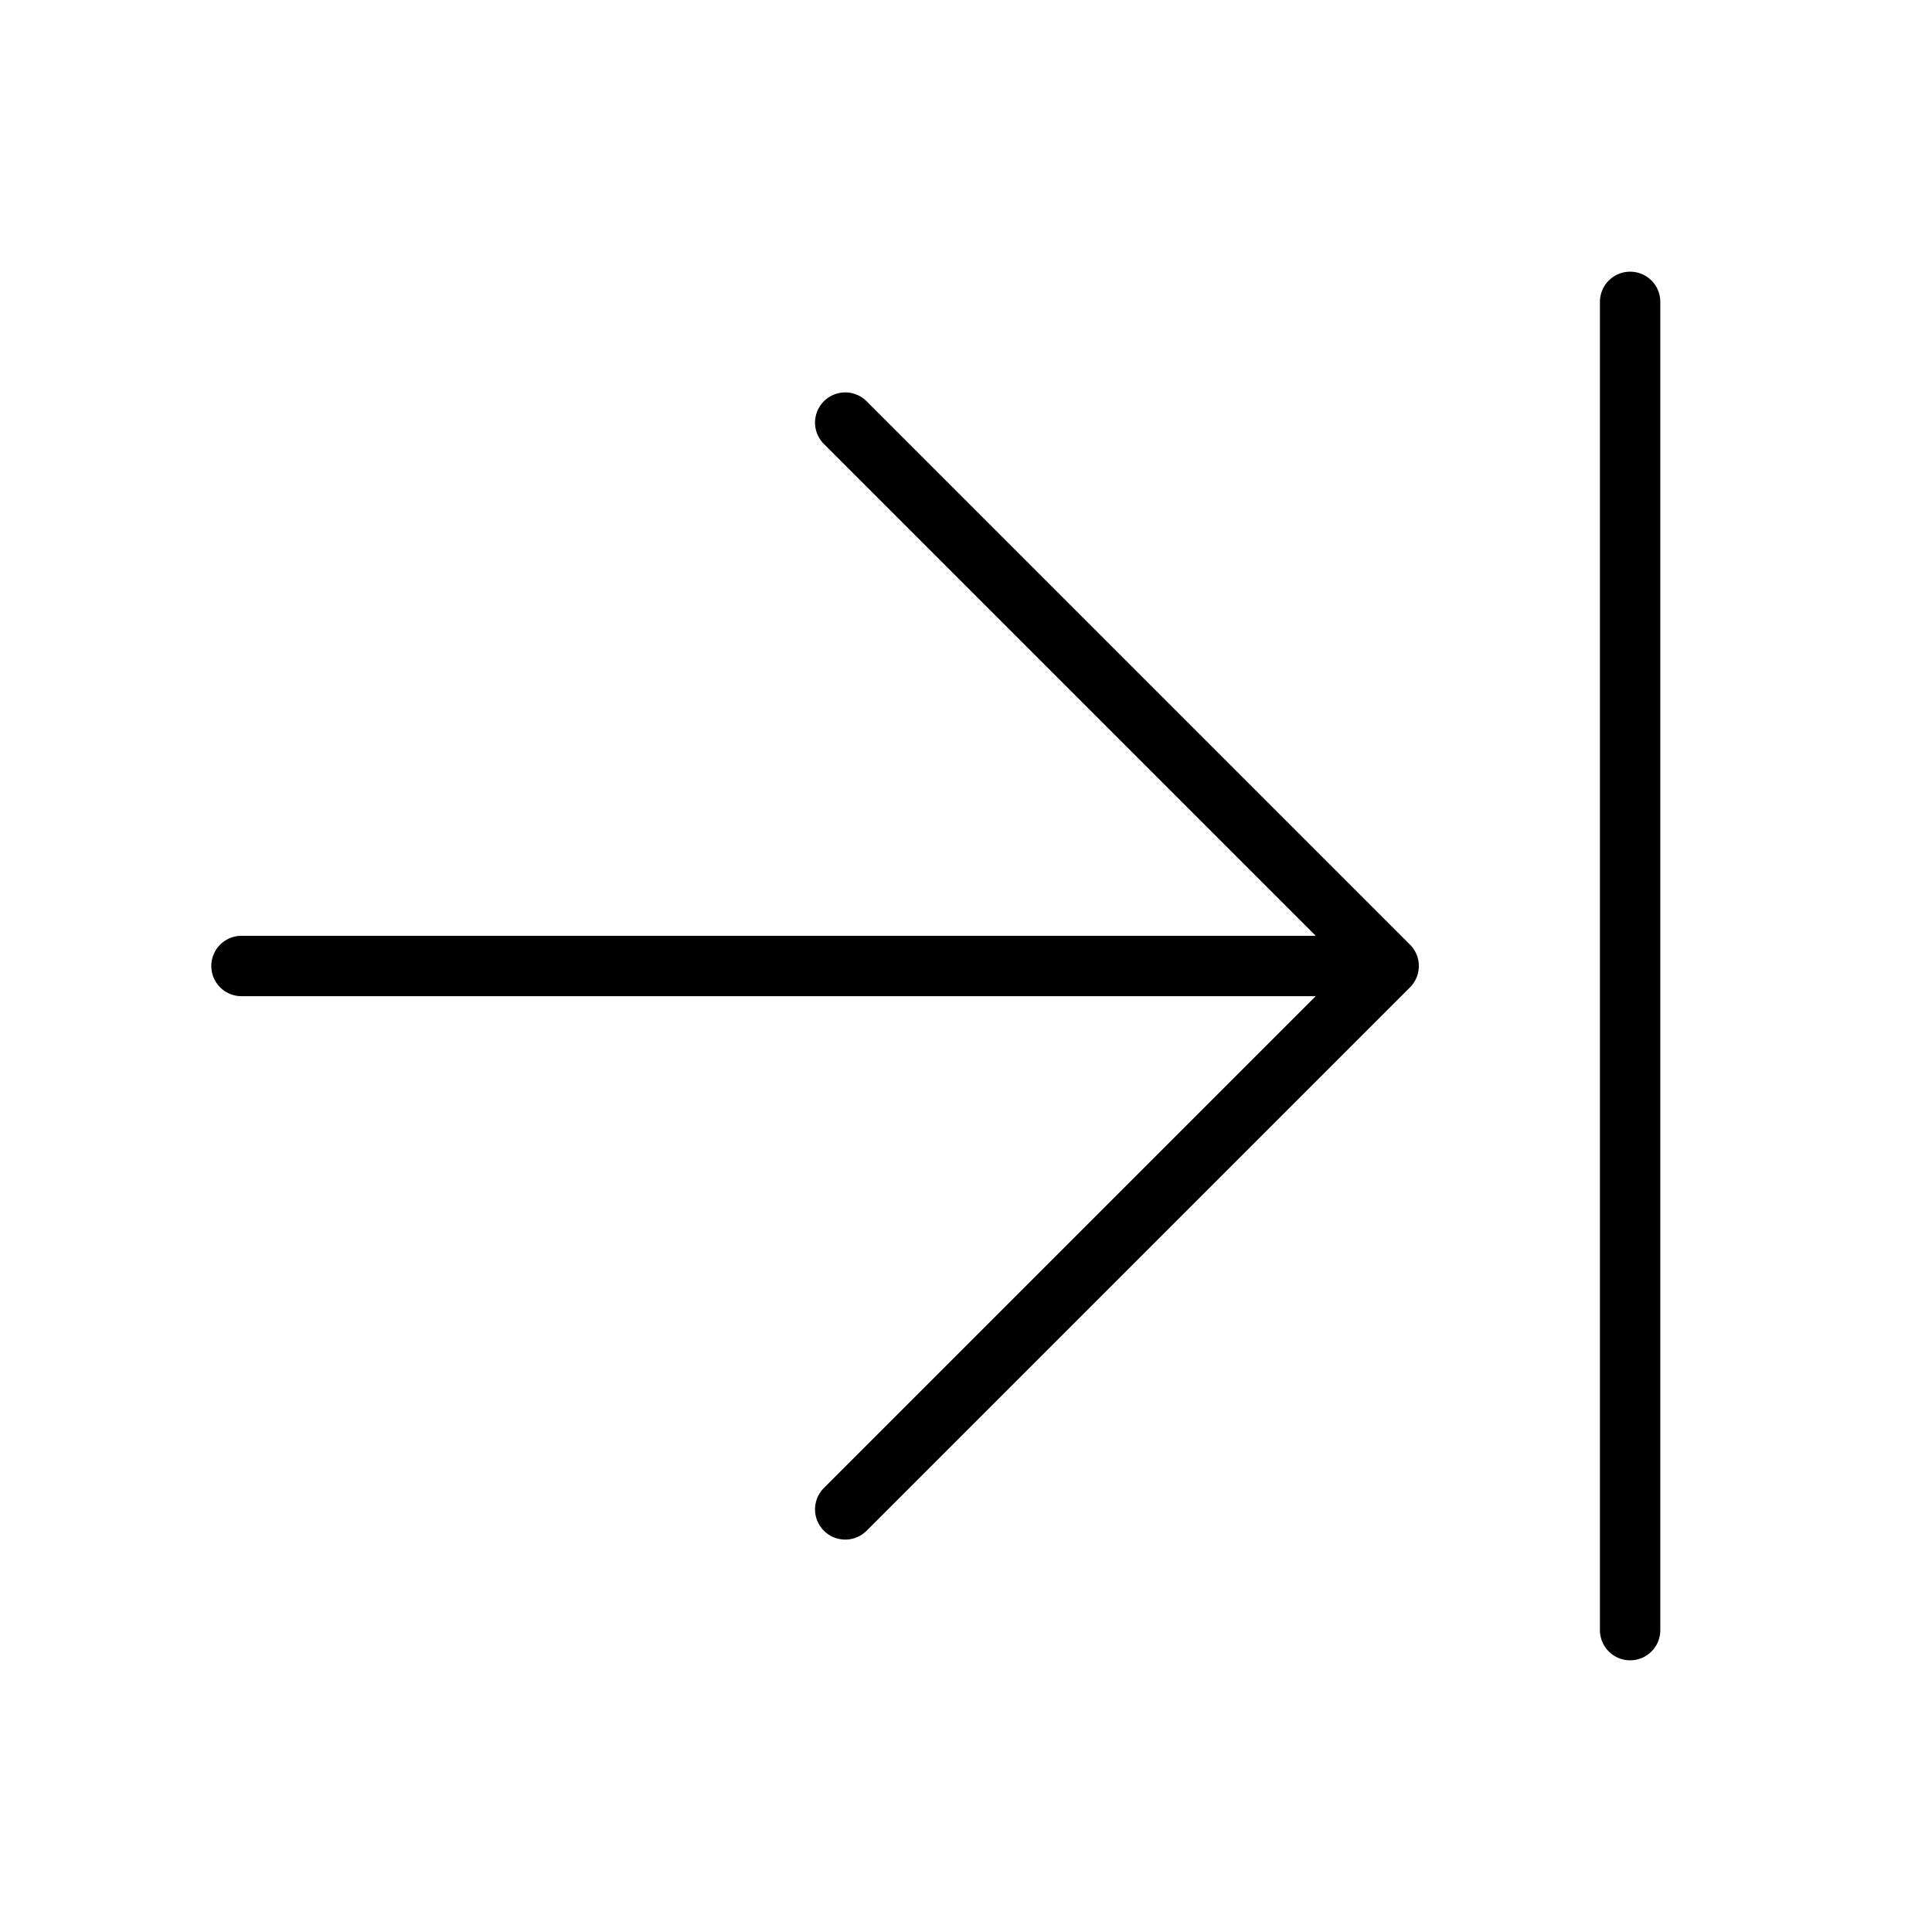 <svg xmlns="http://www.w3.org/2000/svg" viewBox="0 0 256 256" fill="currentColor"><path d="M186.83,125.17a4,4,0,0,1,0,5.66l-72,72a4,4,0,0,1-5.66-5.66L174.34,132H32a4,4,0,0,1,0-8H174.34L109.17,58.83a4,4,0,0,1,5.66-5.66ZM216,36a4,4,0,0,0-4,4V216a4,4,0,0,0,8,0V40A4,4,0,0,0,216,36Z"/></svg>